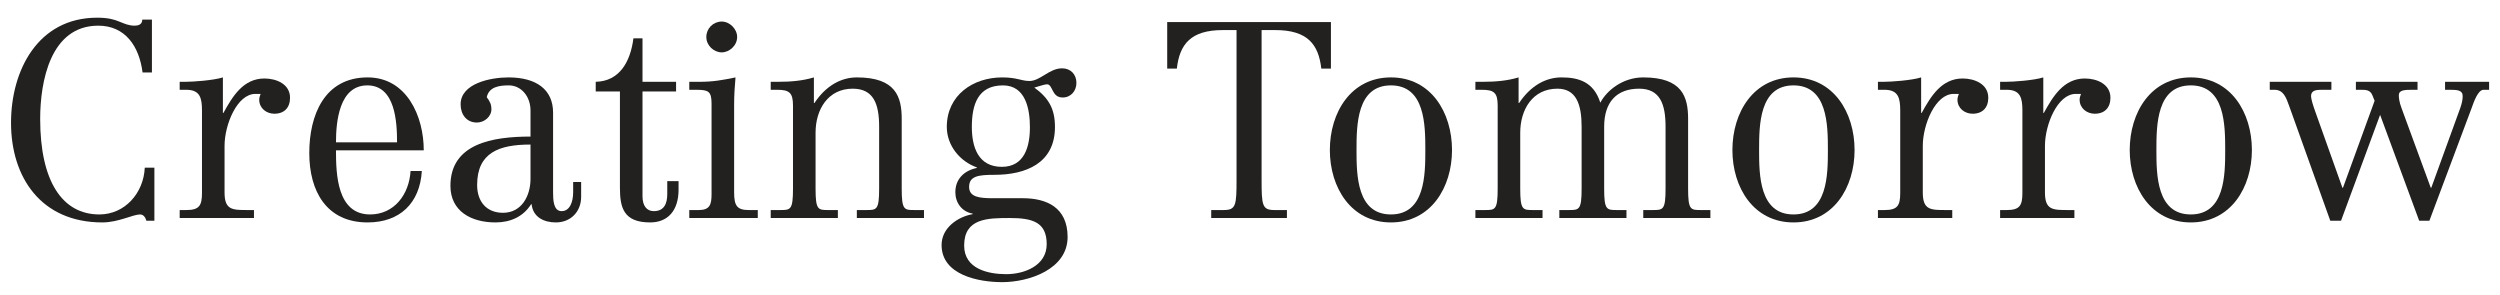 <?xml version="1.0" encoding="UTF-8"?>
<svg width="212px" height="25px" viewBox="0 0 212 25" version="1.1" xmlns="http://www.w3.org/2000/svg" xmlns:xlink="http://www.w3.org/1999/xlink">
    <title>Artboard</title>
    <g id="Artboard" stroke="none" stroke-width="1" fill="none" fill-rule="evenodd">
        <path d="M12.883,14.217 L12.089,14.217 C11.808,16.412 10.642,18.185 8.332,18.185 C4.271,18.185 3.407,13.448 3.407,10.274 C3.407,5 5.275,2.177 8.425,2.177 C10.595,2.177 12.182,3.998 12.276,6.143 L13.092,6.143 L13.092,1.641 L12.415,1.641 C12.345,1.897 12.182,2.177 11.879,2.177 C11.272,2.177 10.035,1.5 8.682,1.5 C3.478,1.5 0.935,5.327 0.935,9.948 C0.935,14.404 3.221,18.862 8.238,18.862 C9.125,18.862 9.661,18.722 10.105,18.535 C10.571,18.349 10.922,18.185 11.413,18.185 C11.716,18.185 12.065,18.278 12.065,18.698 L12.883,18.698 L12.883,14.217" id="path14" fill="#23211F" fill-rule="nonzero" transform="translate(7.014, 10.181) scale(-1, 1) rotate(-180) translate(-7.014, -10.181) "></path>
        <path d="M15.237,7.24 L15.798,7.24 C16.894,7.24 17.128,7.614 17.128,8.688 L17.128,15.688 C17.128,16.738 16.965,17.438 15.798,17.438 L15.237,17.438 L15.237,18.115 L15.728,18.115 C16.358,18.115 18.084,18.232 18.901,18.488 L18.901,15.478 L18.948,15.478 C19.717,16.878 20.628,18.396 22.425,18.396 C23.428,18.396 24.595,17.928 24.595,16.762 C24.595,15.921 24.105,15.408 23.266,15.408 C22.589,15.408 21.982,15.875 21.982,16.598 C21.982,16.738 22.029,16.925 22.099,17.089 L21.655,17.089 C20.115,17.089 19.042,14.498 19.042,12.678 L19.042,8.734 C19.042,7.24 19.695,7.24 21.025,7.24 L21.537,7.24 L21.537,6.564 L15.237,6.564 L15.237,7.24" id="path16" fill="#23211F" fill-rule="nonzero" transform="translate(19.916, 12.526) scale(-1, 1) rotate(-180) translate(-19.916, -12.526) "></path>
        <path d="M33.67,13.355 C33.67,15.059 33.531,18.186 31.151,18.186 C28.771,18.186 28.491,15.128 28.491,13.355 L33.67,13.355 Z M28.491,12.678 C28.491,10.648 28.583,7.241 31.384,7.241 C33.414,7.241 34.698,8.921 34.815,10.927 L35.771,10.927 C35.608,8.198 33.905,6.564 31.175,6.564 C27.696,6.564 26.227,9.201 26.227,12.445 C26.227,15.665 27.51,18.862 31.175,18.862 C34.488,18.862 35.935,15.572 35.935,12.678 L28.491,12.678" id="path18" fill="#23211F" fill-rule="nonzero" transform="translate(31.081, 12.713) scale(-1, 1) rotate(-180) translate(-31.081, -12.713) "></path>
        <path d="M42.654,7.381 C44.241,7.381 44.987,8.827 44.987,10.252 L44.987,13.168 C42.327,13.168 40.461,12.491 40.461,9.737 C40.461,8.361 41.23,7.381 42.654,7.381 Z M49.281,8.735 C49.281,7.475 48.394,6.564 47.134,6.564 C46.131,6.564 45.198,7.008 45.081,8.105 L45.034,8.105 C44.38,7.054 43.284,6.564 42.023,6.564 C39.946,6.564 38.196,7.521 38.196,9.669 C38.196,13.262 41.79,13.845 44.987,13.845 L44.987,16.062 C44.987,17.228 44.217,18.186 43.144,18.186 C42.35,18.186 41.464,18.069 41.277,17.182 C41.557,16.809 41.673,16.552 41.673,16.178 C41.673,15.525 41.066,15.035 40.437,15.035 C39.551,15.035 39.06,15.735 39.06,16.575 C39.06,18.349 41.581,18.862 43.121,18.862 C45.478,18.862 46.901,17.835 46.901,15.875 L46.901,9.131 C46.901,8.478 46.925,7.521 47.625,7.521 C48.301,7.521 48.604,8.267 48.604,9.131 L48.604,9.995 L49.281,9.995 L49.281,8.735" id="path20" fill="#23211F" fill-rule="nonzero" transform="translate(43.739, 12.713) scale(-1, 1) rotate(-180) translate(-43.739, -12.713) "></path>
        <path d="M54.484,18.862 L54.484,15.175 L57.331,15.175 L57.331,14.357 L54.484,14.357 L54.484,5.467 C54.484,4.673 54.834,4.207 55.441,4.207 C56.328,4.207 56.584,4.861 56.584,5.654 L56.584,6.75 L57.542,6.75 L57.542,6.027 C57.542,4.23 56.608,3.25 55.138,3.25 C52.873,3.25 52.57,4.511 52.57,6.19 L52.57,14.357 L50.517,14.357 L50.517,15.175 C52.525,15.221 53.457,16.854 53.715,18.862 L54.484,18.862" id="path22" fill="#23211F" fill-rule="nonzero" transform="translate(54.029, 11.056) scale(-1, 1) rotate(-180) translate(-54.029, -11.056) "></path>
        <path d="M61.204,18.488 C61.88,18.488 62.51,17.859 62.51,17.181 C62.51,16.435 61.833,15.875 61.204,15.875 C60.551,15.875 59.897,16.435 59.897,17.181 C59.897,17.905 60.48,18.488 61.204,18.488 Z M60.34,11.535 C60.34,12.585 60.06,12.701 59.034,12.701 L58.451,12.701 L58.451,13.378 L59.29,13.378 C60.48,13.378 61.227,13.518 62.371,13.751 C62.301,12.981 62.254,12.211 62.254,11.441 L62.254,3.997 C62.254,2.853 62.51,2.503 63.514,2.503 L64.26,2.503 L64.26,1.827 L58.451,1.827 L58.451,2.503 L59.243,2.503 C60.201,2.503 60.34,2.971 60.34,3.857 L60.34,11.535" id="path24" fill="#23211F" fill-rule="nonzero" transform="translate(61.355, 10.158) scale(-1, 1) rotate(-180) translate(-61.355, -10.158) "></path>
        <path d="M65.357,18.115 L65.987,18.115 C67.107,18.115 68.087,18.209 69.019,18.488 L69.019,16.319 L69.066,16.319 C70.023,17.765 71.307,18.488 72.66,18.488 C75.974,18.488 76.465,16.831 76.465,14.965 L76.465,9.061 C76.465,7.24 76.675,7.24 77.561,7.24 L78.354,7.24 L78.354,6.564 L72.66,6.564 L72.66,7.24 L73.454,7.24 C74.341,7.24 74.551,7.24 74.551,9.061 L74.551,14.311 C74.551,16.225 74.084,17.532 72.31,17.532 C70.209,17.532 69.16,15.758 69.16,13.798 L69.16,9.061 C69.16,7.24 69.37,7.24 70.256,7.24 L71.051,7.24 L71.051,6.564 L65.357,6.564 L65.357,7.24 L66.149,7.24 C67.036,7.24 67.246,7.24 67.246,9.061 L67.246,16.108 C67.246,17.205 66.919,17.438 65.893,17.438 L65.357,17.438 L65.357,18.115" id="path26" fill="#23211F" fill-rule="nonzero" transform="translate(71.855, 12.526) scale(-1, 1) rotate(-180) translate(-71.855, -12.526) "></path>
        <path d="M87.337,18.932 C87.337,20.496 86.964,22.479 85.051,22.479 C82.927,22.479 82.412,20.846 82.412,18.955 C82.412,17.252 82.951,15.572 84.957,15.572 C86.893,15.572 87.337,17.322 87.337,18.932 L87.337,18.932 Z M85.331,6.471 C86.869,6.471 88.76,7.194 88.76,9.014 C88.76,10.905 87.523,11.232 85.611,11.232 C83.743,11.232 81.76,11.208 81.76,8.898 C81.76,6.914 83.791,6.471 85.331,6.471 L85.331,6.471 Z M86.731,12.911 C88.737,12.911 90.533,12.142 90.533,9.621 C90.533,6.891 87.267,5.794 84.98,5.794 C82.972,5.794 79.846,6.401 79.846,8.944 C79.846,10.414 81.246,11.348 82.483,11.559 L82.483,11.605 C81.549,11.769 81.013,12.538 81.013,13.424 C81.013,14.522 81.737,15.245 82.833,15.478 L82.833,15.525 C81.386,16.038 80.289,17.392 80.289,18.955 C80.289,21.662 82.529,23.155 84.98,23.155 C85.611,23.155 85.983,23.086 86.309,23.015 C86.636,22.946 86.916,22.852 87.291,22.852 C88.224,22.852 88.969,23.926 90.068,23.926 C90.791,23.926 91.281,23.412 91.281,22.689 C91.281,22.012 90.813,21.452 90.115,21.452 C89.157,21.452 89.297,22.572 88.784,22.572 C88.575,22.572 88.06,22.385 87.711,22.293 C88.901,21.429 89.461,20.519 89.461,18.955 C89.461,15.875 86.987,14.895 84.327,14.895 C82.996,14.895 82.18,14.802 82.18,13.869 C82.18,13.005 83.067,12.911 84.187,12.911 L86.731,12.911" id="path28" fill="#23211F" fill-rule="nonzero" transform="translate(85.564, 14.86) scale(-1, 1) rotate(-180) translate(-85.564, -14.86) "></path>
        <path d="M98.979,18.488 L112.863,18.488 L112.863,14.545 L112.047,14.545 C111.813,16.598 110.88,17.811 108.149,17.811 L106.983,17.811 L106.983,5.141 C106.983,2.947 107.029,2.55 108.08,2.55 L109.131,2.55 L109.131,1.874 L102.712,1.874 L102.712,2.55 L103.763,2.55 C104.812,2.55 104.859,2.947 104.859,5.141 L104.859,17.811 L103.692,17.811 C100.963,17.811 100.028,16.598 99.796,14.545 L98.979,14.545 L98.979,18.488" id="path30" fill="#23211F" fill-rule="nonzero" transform="translate(105.921, 10.181) scale(-1, 1) rotate(-180) translate(-105.921, -10.181) "></path>
        <path d="M120.868,12.701 C120.868,14.825 120.845,18.186 117.951,18.186 C115.057,18.186 115.033,14.825 115.033,12.701 C115.033,10.601 115.057,7.241 117.951,7.241 C120.845,7.241 120.868,10.601 120.868,12.701 Z M112.771,12.701 C112.771,15.898 114.568,18.862 117.951,18.862 C121.335,18.862 123.131,15.898 123.131,12.701 C123.131,9.528 121.335,6.564 117.951,6.564 C114.568,6.564 112.771,9.528 112.771,12.701" id="path32" fill="#23211F" fill-rule="nonzero" transform="translate(117.951, 12.713) scale(-1, 1) rotate(-180) translate(-117.951, -12.713) "></path>
        <path d="M125.113,7.24 L125.907,7.24 C126.793,7.24 127.003,7.24 127.003,9.061 L127.003,16.108 C127.003,17.205 126.677,17.438 125.649,17.438 L125.113,17.438 L125.113,18.115 L125.743,18.115 C126.863,18.115 127.844,18.209 128.776,18.488 L128.776,16.319 L128.823,16.319 C129.78,17.765 131.064,18.488 132.416,18.488 C133.863,18.488 135.147,18.115 135.707,16.342 C136.243,17.369 137.597,18.488 139.348,18.488 C142.661,18.488 143.151,16.831 143.151,14.965 L143.151,9.061 C143.151,7.24 143.361,7.24 144.248,7.24 L145.041,7.24 L145.041,6.564 L139.348,6.564 L139.348,7.24 L140.14,7.24 C141.027,7.24 141.239,7.24 141.239,9.061 L141.239,14.311 C141.239,16.225 140.771,17.532 138.997,17.532 C137.108,17.532 136.033,16.412 136.033,14.311 L136.033,9.061 C136.033,7.24 136.243,7.24 137.131,7.24 L137.924,7.24 L137.924,6.564 L132.231,6.564 L132.231,7.24 L133.023,7.24 C133.909,7.24 134.121,7.24 134.121,9.061 L134.121,14.311 C134.121,16.225 133.653,17.532 132.067,17.532 C129.965,17.532 128.916,15.758 128.916,13.798 L128.916,9.061 C128.916,7.24 129.127,7.24 130.013,7.24 L130.807,7.24 L130.807,6.564 L125.113,6.564 L125.113,7.24" id="path34" fill="#23211F" fill-rule="nonzero" transform="translate(135.077, 12.526) scale(-1, 1) rotate(-180) translate(-135.077, -12.526) "></path>
        <path d="M155.005,12.701 C155.005,14.825 154.981,18.186 152.087,18.186 C149.193,18.186 149.171,14.825 149.171,12.701 C149.171,10.601 149.193,7.241 152.087,7.241 C154.981,7.241 155.005,10.601 155.005,12.701 Z M146.908,12.701 C146.908,15.898 148.704,18.862 152.087,18.862 C155.471,18.862 157.268,15.898 157.268,12.701 C157.268,9.528 155.471,6.564 152.087,6.564 C148.704,6.564 146.908,9.528 146.908,12.701" id="path36" fill="#23211F" fill-rule="nonzero" transform="translate(152.088, 12.713) scale(-1, 1) rotate(-180) translate(-152.088, -12.713) "></path>
        <path d="M159.249,7.24 L159.809,7.24 C160.907,7.24 161.139,7.614 161.139,8.688 L161.139,15.688 C161.139,16.738 160.976,17.438 159.809,17.438 L159.249,17.438 L159.249,18.115 L159.74,18.115 C160.369,18.115 162.096,18.232 162.912,18.488 L162.912,15.478 L162.96,15.478 C163.731,16.878 164.64,18.396 166.437,18.396 C167.44,18.396 168.607,17.928 168.607,16.762 C168.607,15.921 168.117,15.408 167.277,15.408 C166.6,15.408 165.993,15.875 165.993,16.598 C165.993,16.738 166.04,16.925 166.111,17.089 L165.667,17.089 C164.127,17.089 163.053,14.498 163.053,12.678 L163.053,8.734 C163.053,7.24 163.707,7.24 165.036,7.24 L165.551,7.24 L165.551,6.564 L159.249,6.564 L159.249,7.24" id="path38" fill="#23211F" fill-rule="nonzero" transform="translate(163.928, 12.526) scale(-1, 1) rotate(-180) translate(-163.928, -12.526) "></path>
        <path d="M169.609,7.24 L170.169,7.24 C171.265,7.24 171.499,7.614 171.499,8.688 L171.499,15.688 C171.499,16.738 171.336,17.438 170.169,17.438 L169.609,17.438 L169.609,18.115 L170.099,18.115 C170.729,18.115 172.456,18.232 173.272,18.488 L173.272,15.478 L173.319,15.478 C174.089,16.878 175,18.396 176.797,18.396 C177.799,18.396 178.965,17.928 178.965,16.762 C178.965,15.921 178.476,15.408 177.636,15.408 C176.96,15.408 176.352,15.875 176.352,16.598 C176.352,16.738 176.4,16.925 176.469,17.089 L176.025,17.089 C174.485,17.089 173.412,14.498 173.412,12.678 L173.412,8.734 C173.412,7.24 174.067,7.24 175.396,7.24 L175.909,7.24 L175.909,6.564 L169.609,6.564 L169.609,7.24" id="path40" fill="#23211F" fill-rule="nonzero" transform="translate(174.287, 12.526) scale(-1, 1) rotate(-180) translate(-174.287, -12.526) "></path>
        <path d="M188.697,12.701 C188.697,14.825 188.675,18.186 185.78,18.186 C182.887,18.186 182.863,14.825 182.863,12.701 C182.863,10.601 182.887,7.241 185.78,7.241 C188.675,7.241 188.697,10.601 188.697,12.701 Z M180.6,12.701 C180.6,15.898 182.397,18.862 185.78,18.862 C189.164,18.862 190.961,15.898 190.961,12.701 C190.961,9.528 189.164,6.564 185.78,6.564 C182.397,6.564 180.6,9.528 180.6,12.701" id="path42" fill="#23211F" fill-rule="nonzero" transform="translate(185.781, 12.713) scale(-1, 1) rotate(-180) translate(-185.781, -12.713) "></path>
        <path d="M194.132,16.644 C193.852,17.437 193.619,18.044 192.872,18.044 L192.475,18.044 L192.475,18.721 L197.703,18.721 L197.703,18.044 L196.887,18.044 C196.465,18.044 195.976,18.021 195.976,17.508 C195.976,17.274 196.139,16.737 196.325,16.224 L198.636,9.737 L198.684,9.737 L201.367,17.11 L201.18,17.577 C200.993,18.044 200.62,18.044 200.177,18.044 L199.78,18.044 L199.78,18.721 L205.007,18.721 L205.007,18.044 L204.611,18.044 C203.957,18.044 203.42,18.044 203.42,17.577 C203.42,17.414 203.444,17.018 203.653,16.481 L206.128,9.737 L206.173,9.737 L208.624,16.481 C208.764,16.877 208.835,17.181 208.835,17.508 C208.835,18.021 208.367,18.044 207.737,18.044 L207.341,18.044 L207.341,18.721 L211.075,18.721 L211.075,18.044 L210.608,18.044 C210.117,18.044 209.767,16.971 209.58,16.458 L206.011,6.937 L205.147,6.937 L201.833,15.92 L198.519,6.937 L197.609,6.937 L194.132,16.644" id="path44" fill="#23211F" fill-rule="nonzero" transform="translate(201.775, 12.829) scale(-1, 1) rotate(-180) translate(-201.775, -12.829) "></path>
    </g>
</svg>